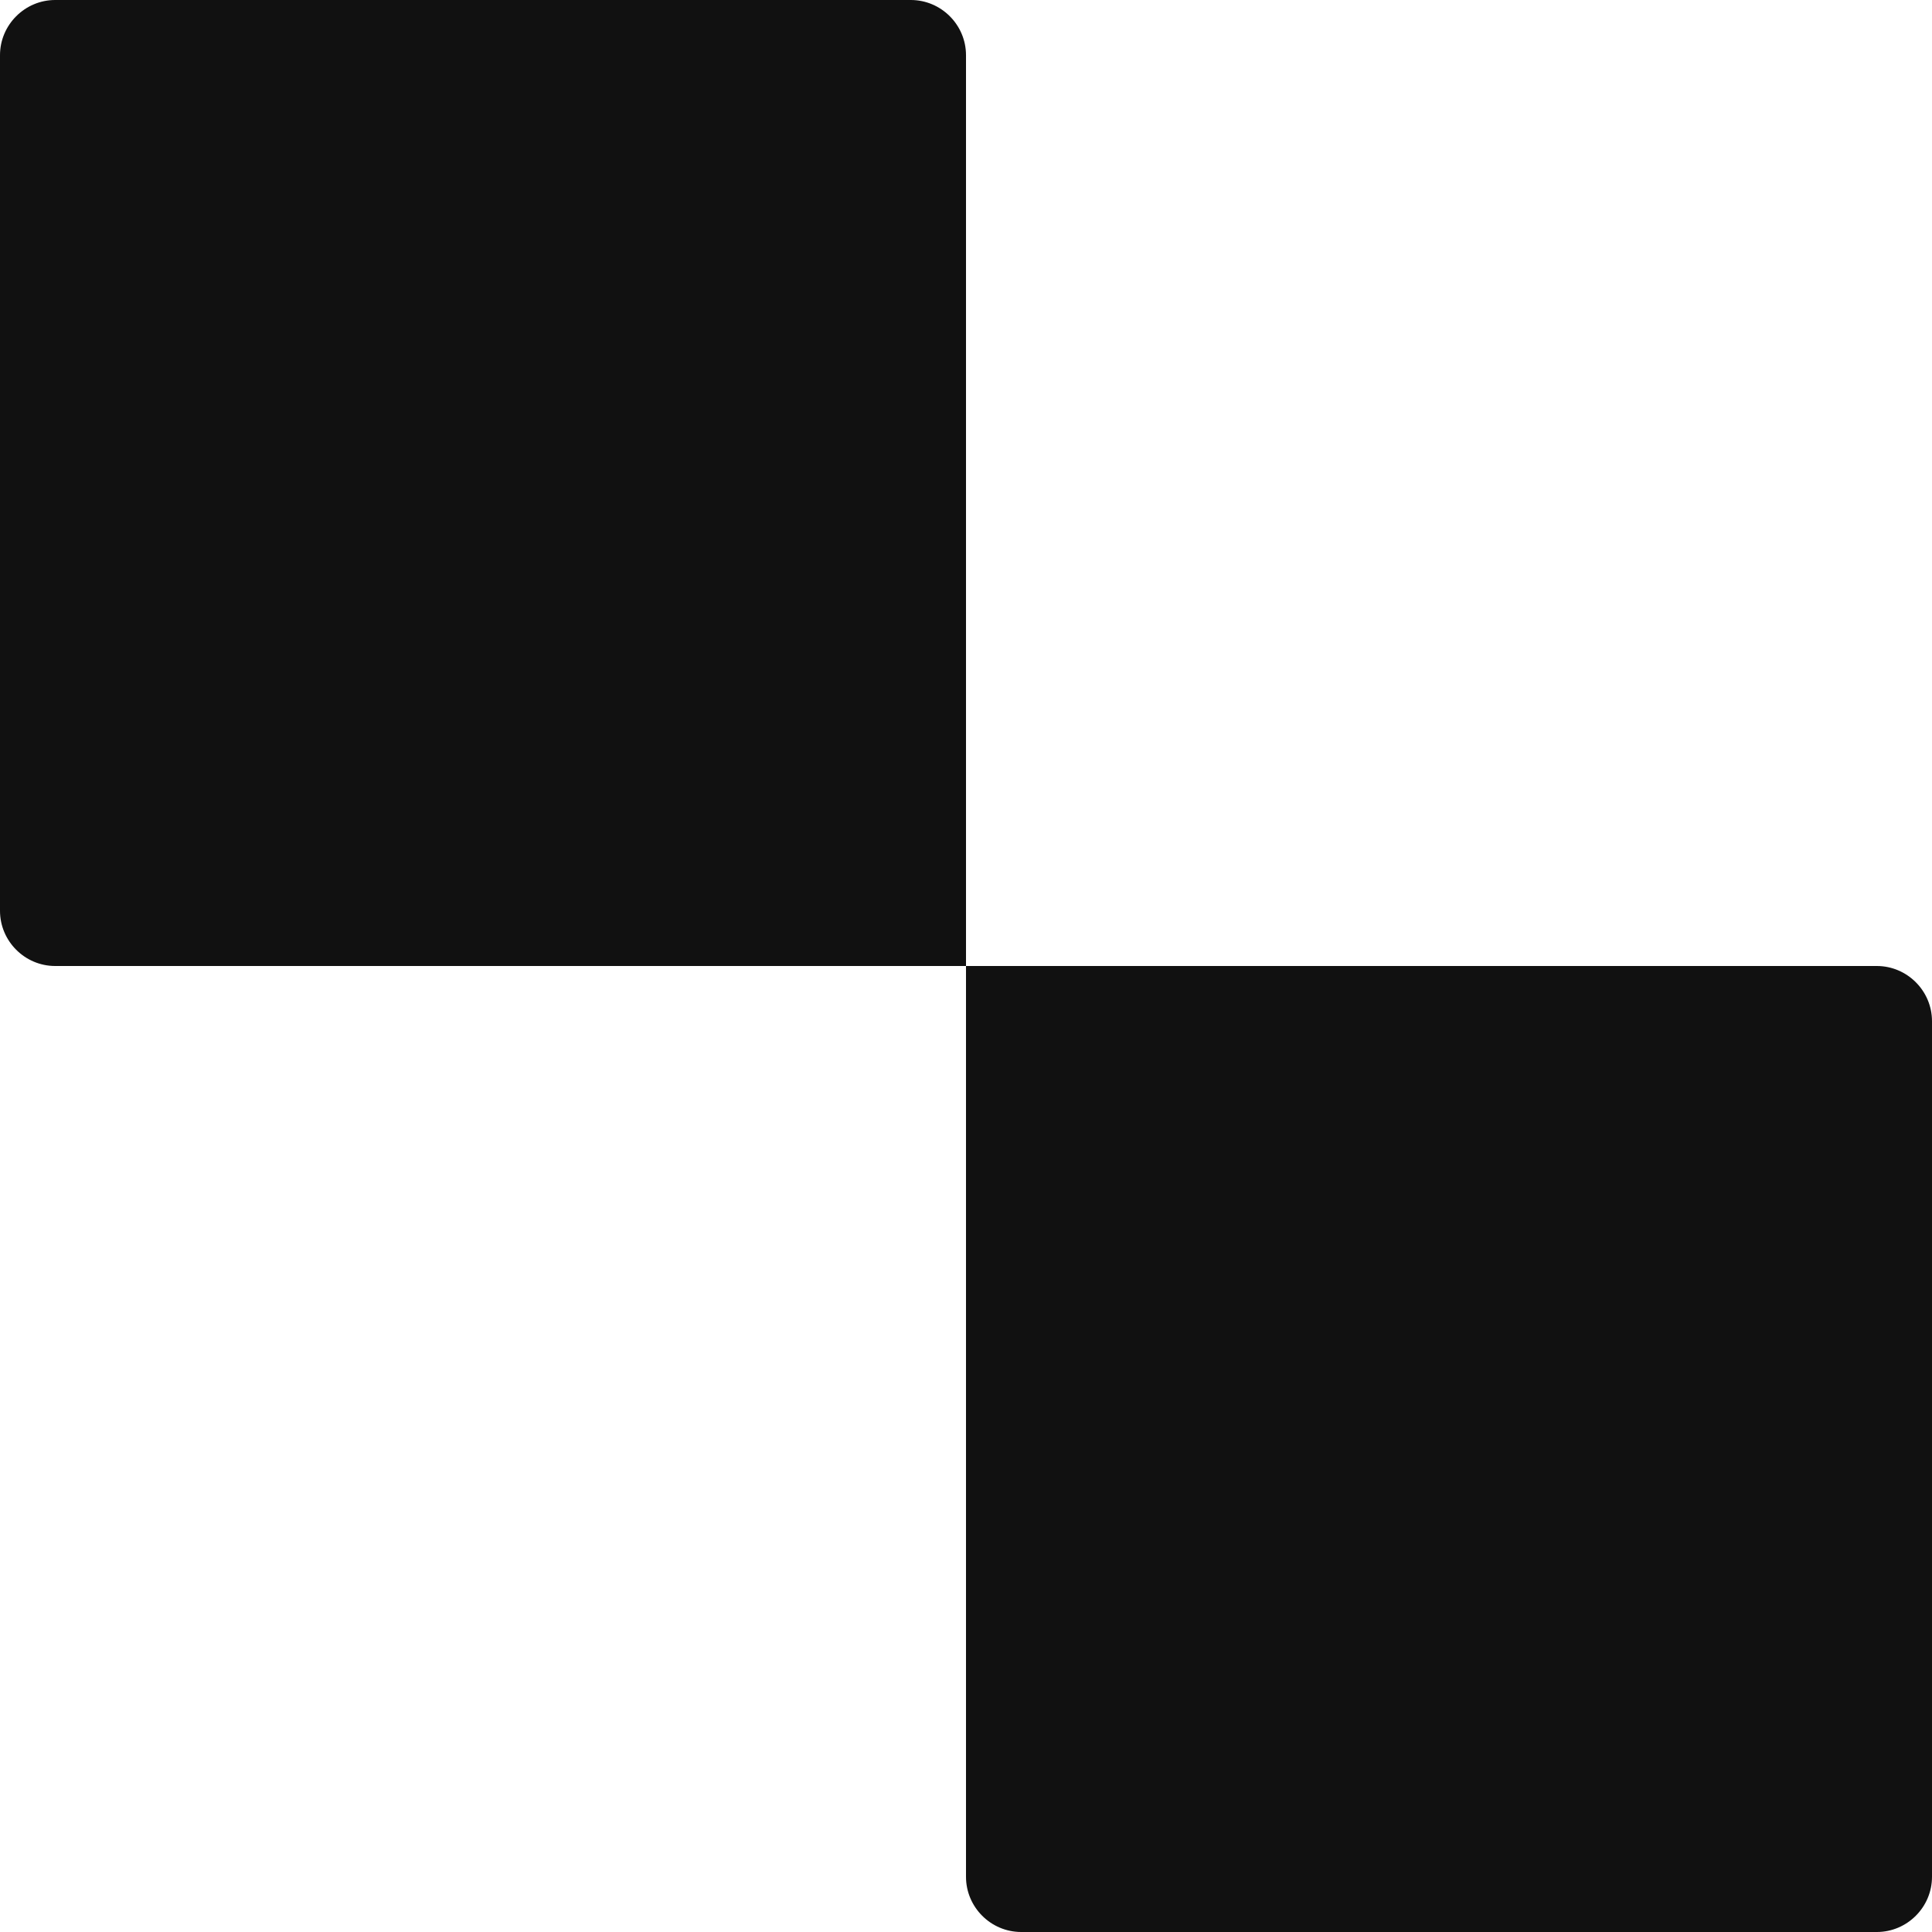 <svg xmlns="http://www.w3.org/2000/svg" viewBox="0 0 70 70"><style>path{fill:#111}@media (prefers-color-scheme:dark){:root{filter:invert(100%)}}</style><path d="M35 35h33c1.1 0 2 .9 2 2v31c0 1.1-.9 2-2 2H37c-1.1 0-2-.9-2-2V35ZM2 0h31c1.1 0 2 .9 2 2v33H2c-1.1 0-2-.9-2-2V2C0 .9.9 0 2 0Z"/></svg>
